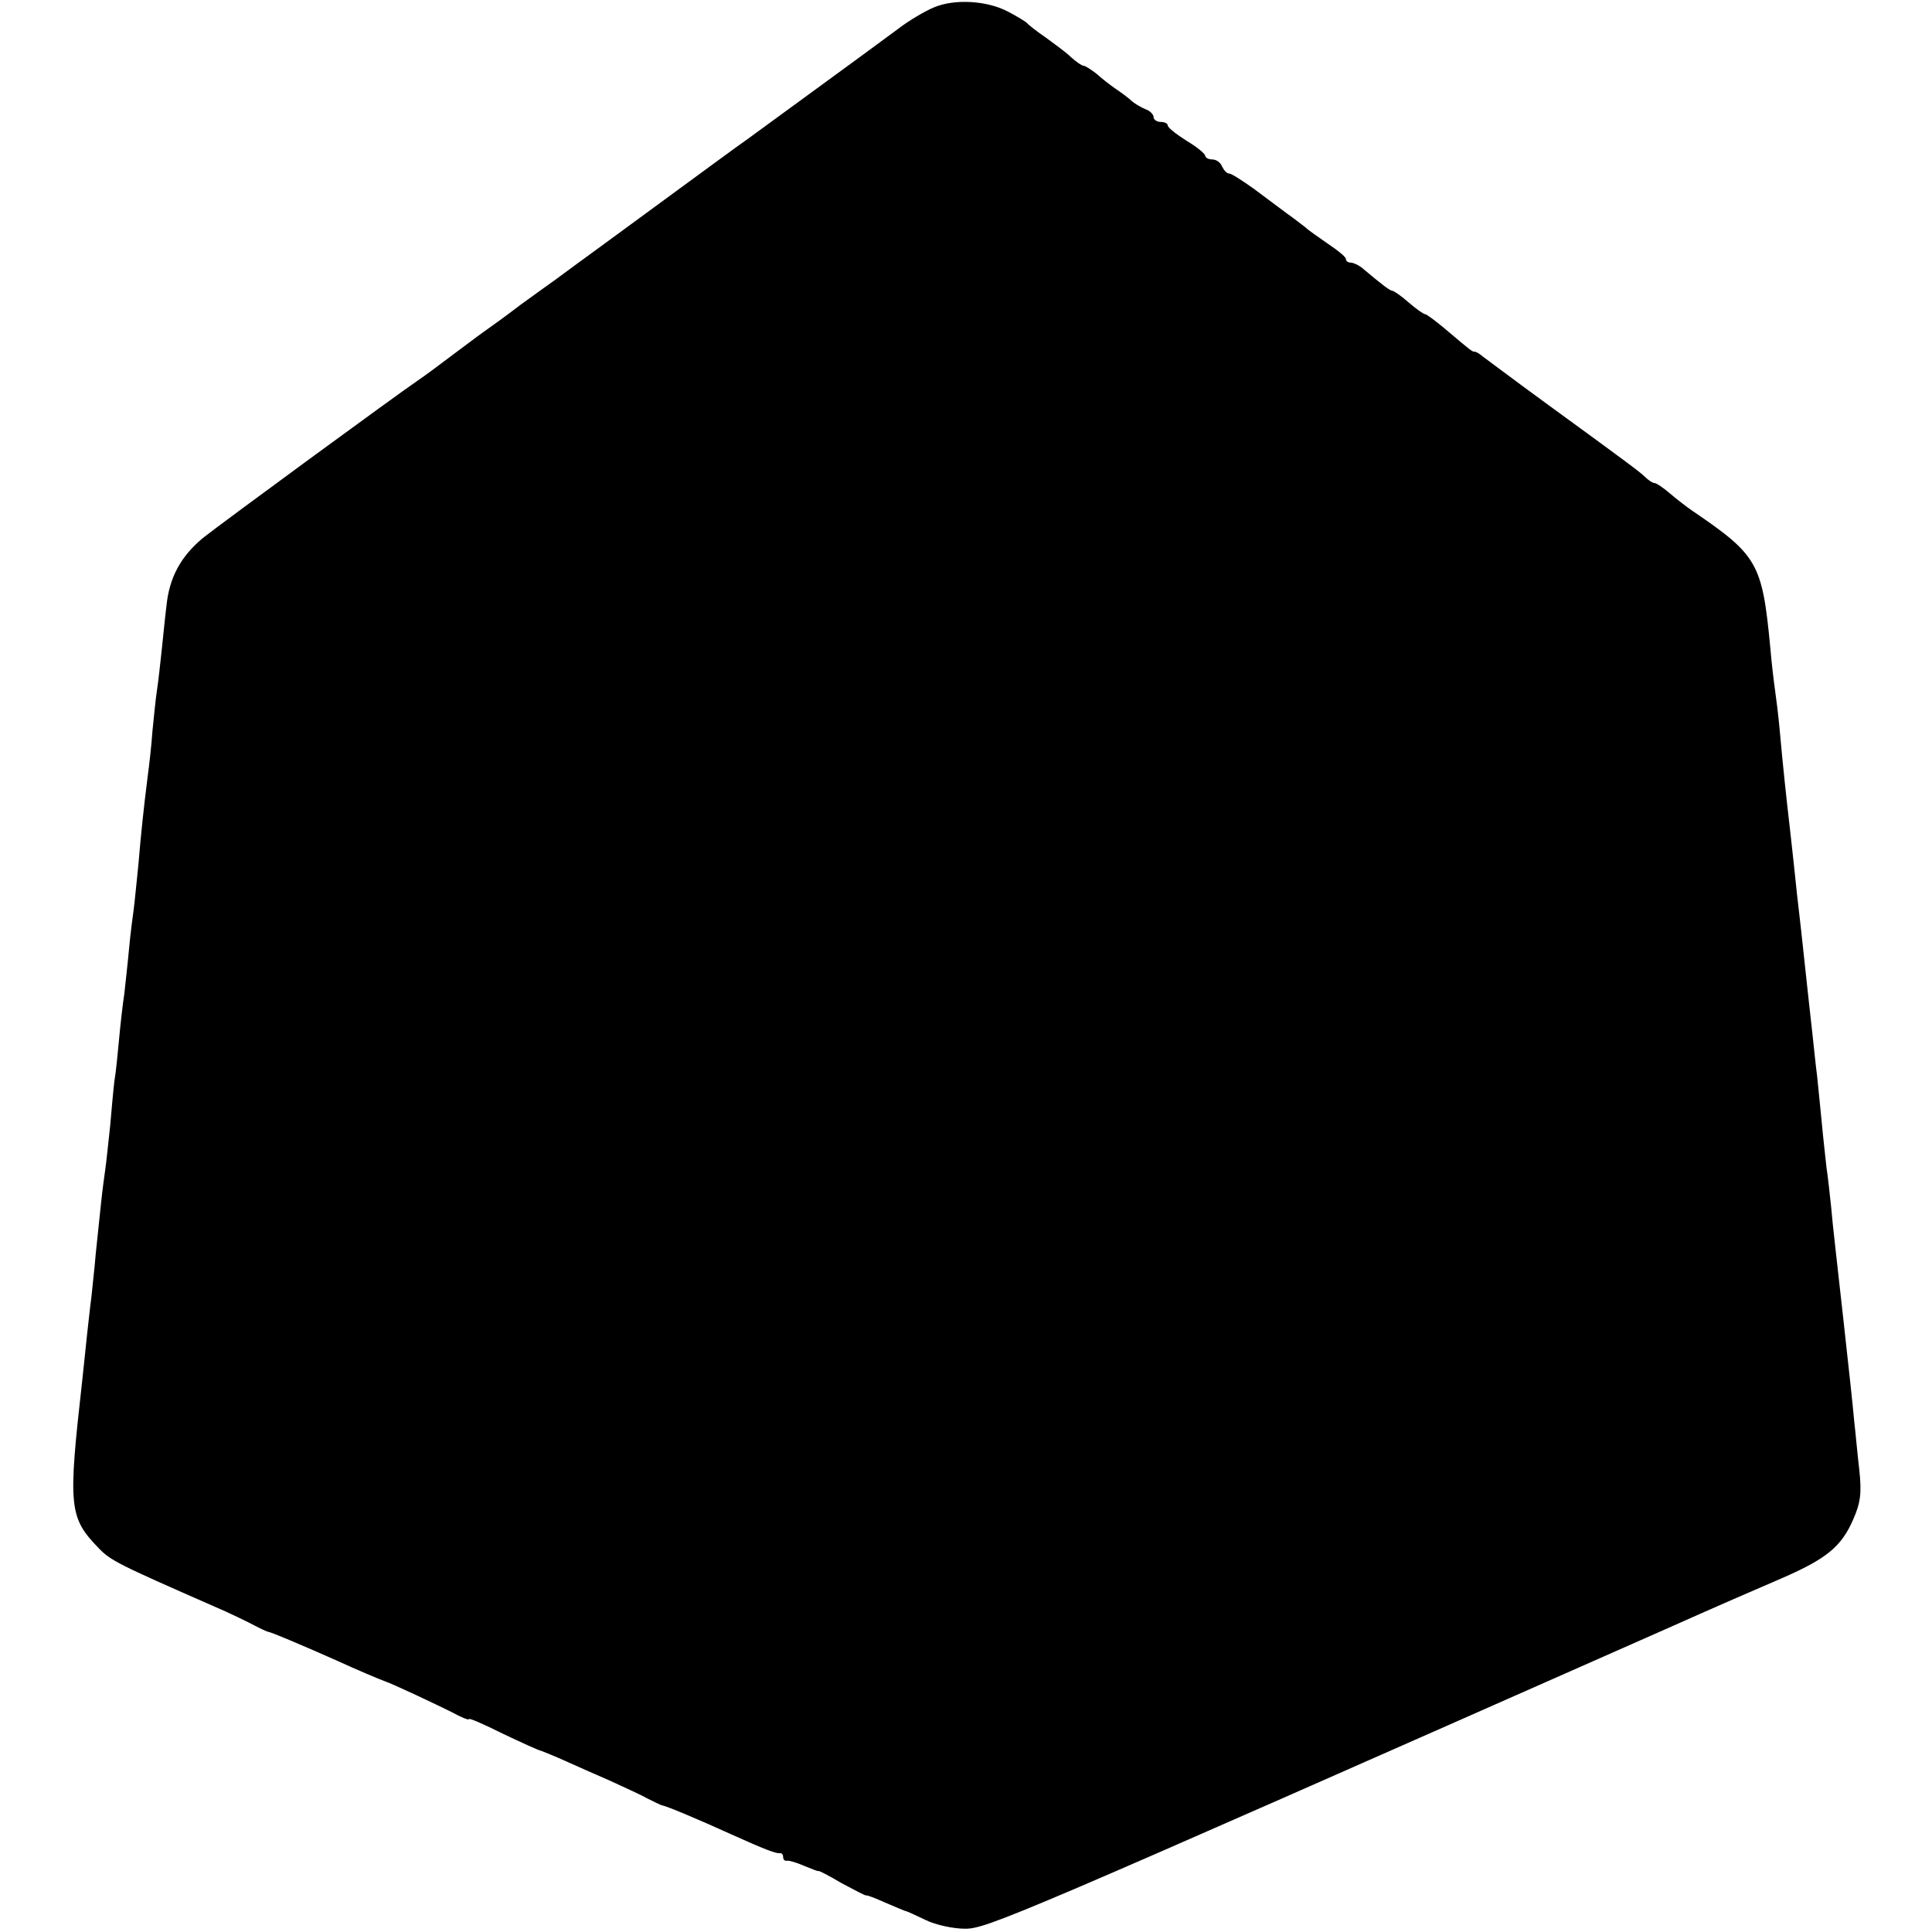<?xml version="1.0" standalone="no"?>
<!DOCTYPE svg PUBLIC "-//W3C//DTD SVG 20010904//EN"
 "http://www.w3.org/TR/2001/REC-SVG-20010904/DTD/svg10.dtd">
<svg version="1.0" xmlns="http://www.w3.org/2000/svg"
 width="412pt" height="412pt" viewBox="0 0 412 412"
 preserveAspectRatio="xMidYMid meet">
<g transform="translate(0,412) scale(0.1,-0.1)"
fill="#000000" stroke="none">
<path d="M1991 4104 c-19 -8 -53 -28 -75 -45 -59 -44 -298 -218 -321 -235 -19
-13 -92 -67 -305 -223 -47 -34 -94 -69 -105 -77 -11 -8 -45 -32 -75 -54 -30
-23 -66 -49 -79 -58 -13 -9 -44 -33 -70 -52 -25 -19 -56 -42 -68 -50 -50 -34
-421 -306 -460 -337 -47 -39 -72 -84 -78 -145 -3 -23 -7 -65 -10 -93 -3 -27
-7 -66 -10 -85 -3 -19 -7 -60 -10 -90 -2 -30 -7 -73 -10 -95 -9 -72 -14 -119
-20 -190 -4 -38 -8 -81 -10 -95 -2 -14 -7 -52 -10 -85 -3 -33 -8 -76 -10 -95
-3 -19 -8 -62 -11 -95 -3 -33 -7 -73 -10 -90 -2 -16 -6 -59 -9 -95 -4 -36 -8
-76 -10 -90 -2 -14 -7 -50 -10 -80 -3 -30 -8 -77 -11 -105 -2 -27 -7 -68 -9
-90 -3 -22 -7 -61 -10 -87 -3 -27 -7 -69 -10 -95 -30 -266 -28 -289 35 -354
26 -27 40 -34 245 -124 33 -14 72 -33 87 -41 15 -8 29 -14 30 -14 3 1 76 -30
148 -62 41 -19 89 -39 100 -43 18 -6 111 -50 143 -66 20 -11 37 -18 37 -15 0
3 32 -11 72 -31 40 -19 77 -36 83 -37 5 -2 28 -11 50 -21 22 -10 65 -29 95
-42 30 -14 66 -30 80 -38 14 -7 28 -14 32 -15 9 -1 82 -32 148 -62 71 -32 95
-41 103 -40 4 1 7 -3 7 -8 0 -5 3 -9 8 -8 4 1 21 -4 37 -11 17 -7 30 -12 30
-11 0 2 23 -10 50 -26 28 -15 51 -27 52 -26 2 1 20 -6 40 -15 21 -9 40 -17 43
-18 3 0 22 -9 43 -19 22 -11 60 -19 85 -19 47 0 105 25 1492 638 96 43 209 92
251 110 94 41 126 67 151 125 16 36 18 57 13 105 -4 33 -8 80 -11 105 -2 25
-13 126 -24 225 -11 99 -23 203 -25 230 -3 28 -7 66 -10 85 -2 19 -7 62 -10
95 -3 33 -8 78 -10 100 -3 22 -7 63 -10 90 -6 54 -9 80 -24 220 -6 50 -13 115
-16 145 -3 30 -8 71 -10 90 -5 43 -13 116 -20 195 -3 33 -8 71 -10 85 -2 14
-7 54 -10 90 -17 179 -27 196 -165 290 -12 8 -34 25 -48 37 -15 13 -30 23 -34
23 -4 0 -13 6 -20 13 -13 12 -23 20 -218 162 -63 46 -120 89 -127 94 -7 6 -15
11 -18 11 -6 0 -7 1 -65 50 -19 16 -38 30 -41 30 -3 0 -19 11 -35 25 -16 14
-32 25 -35 25 -5 0 -22 13 -66 50 -7 5 -17 10 -23 10 -5 0 -10 3 -10 8 0 4
-17 18 -38 32 -20 14 -42 29 -48 35 -7 5 -24 19 -40 30 -15 11 -47 35 -71 53
-24 17 -47 32 -52 32 -5 0 -11 7 -15 15 -3 8 -12 15 -21 15 -8 0 -15 4 -15 8
0 4 -18 19 -40 32 -22 14 -40 28 -40 33 0 4 -7 7 -15 7 -8 0 -15 5 -15 10 0 6
-8 14 -17 17 -10 4 -23 12 -29 17 -6 6 -22 18 -34 26 -12 8 -31 23 -42 33 -12
9 -24 17 -28 17 -3 0 -15 8 -26 18 -10 10 -35 28 -54 42 -19 13 -37 27 -40 31
-3 3 -21 14 -40 24 -45 24 -115 28 -159 9z"/>
</g>
</svg>
